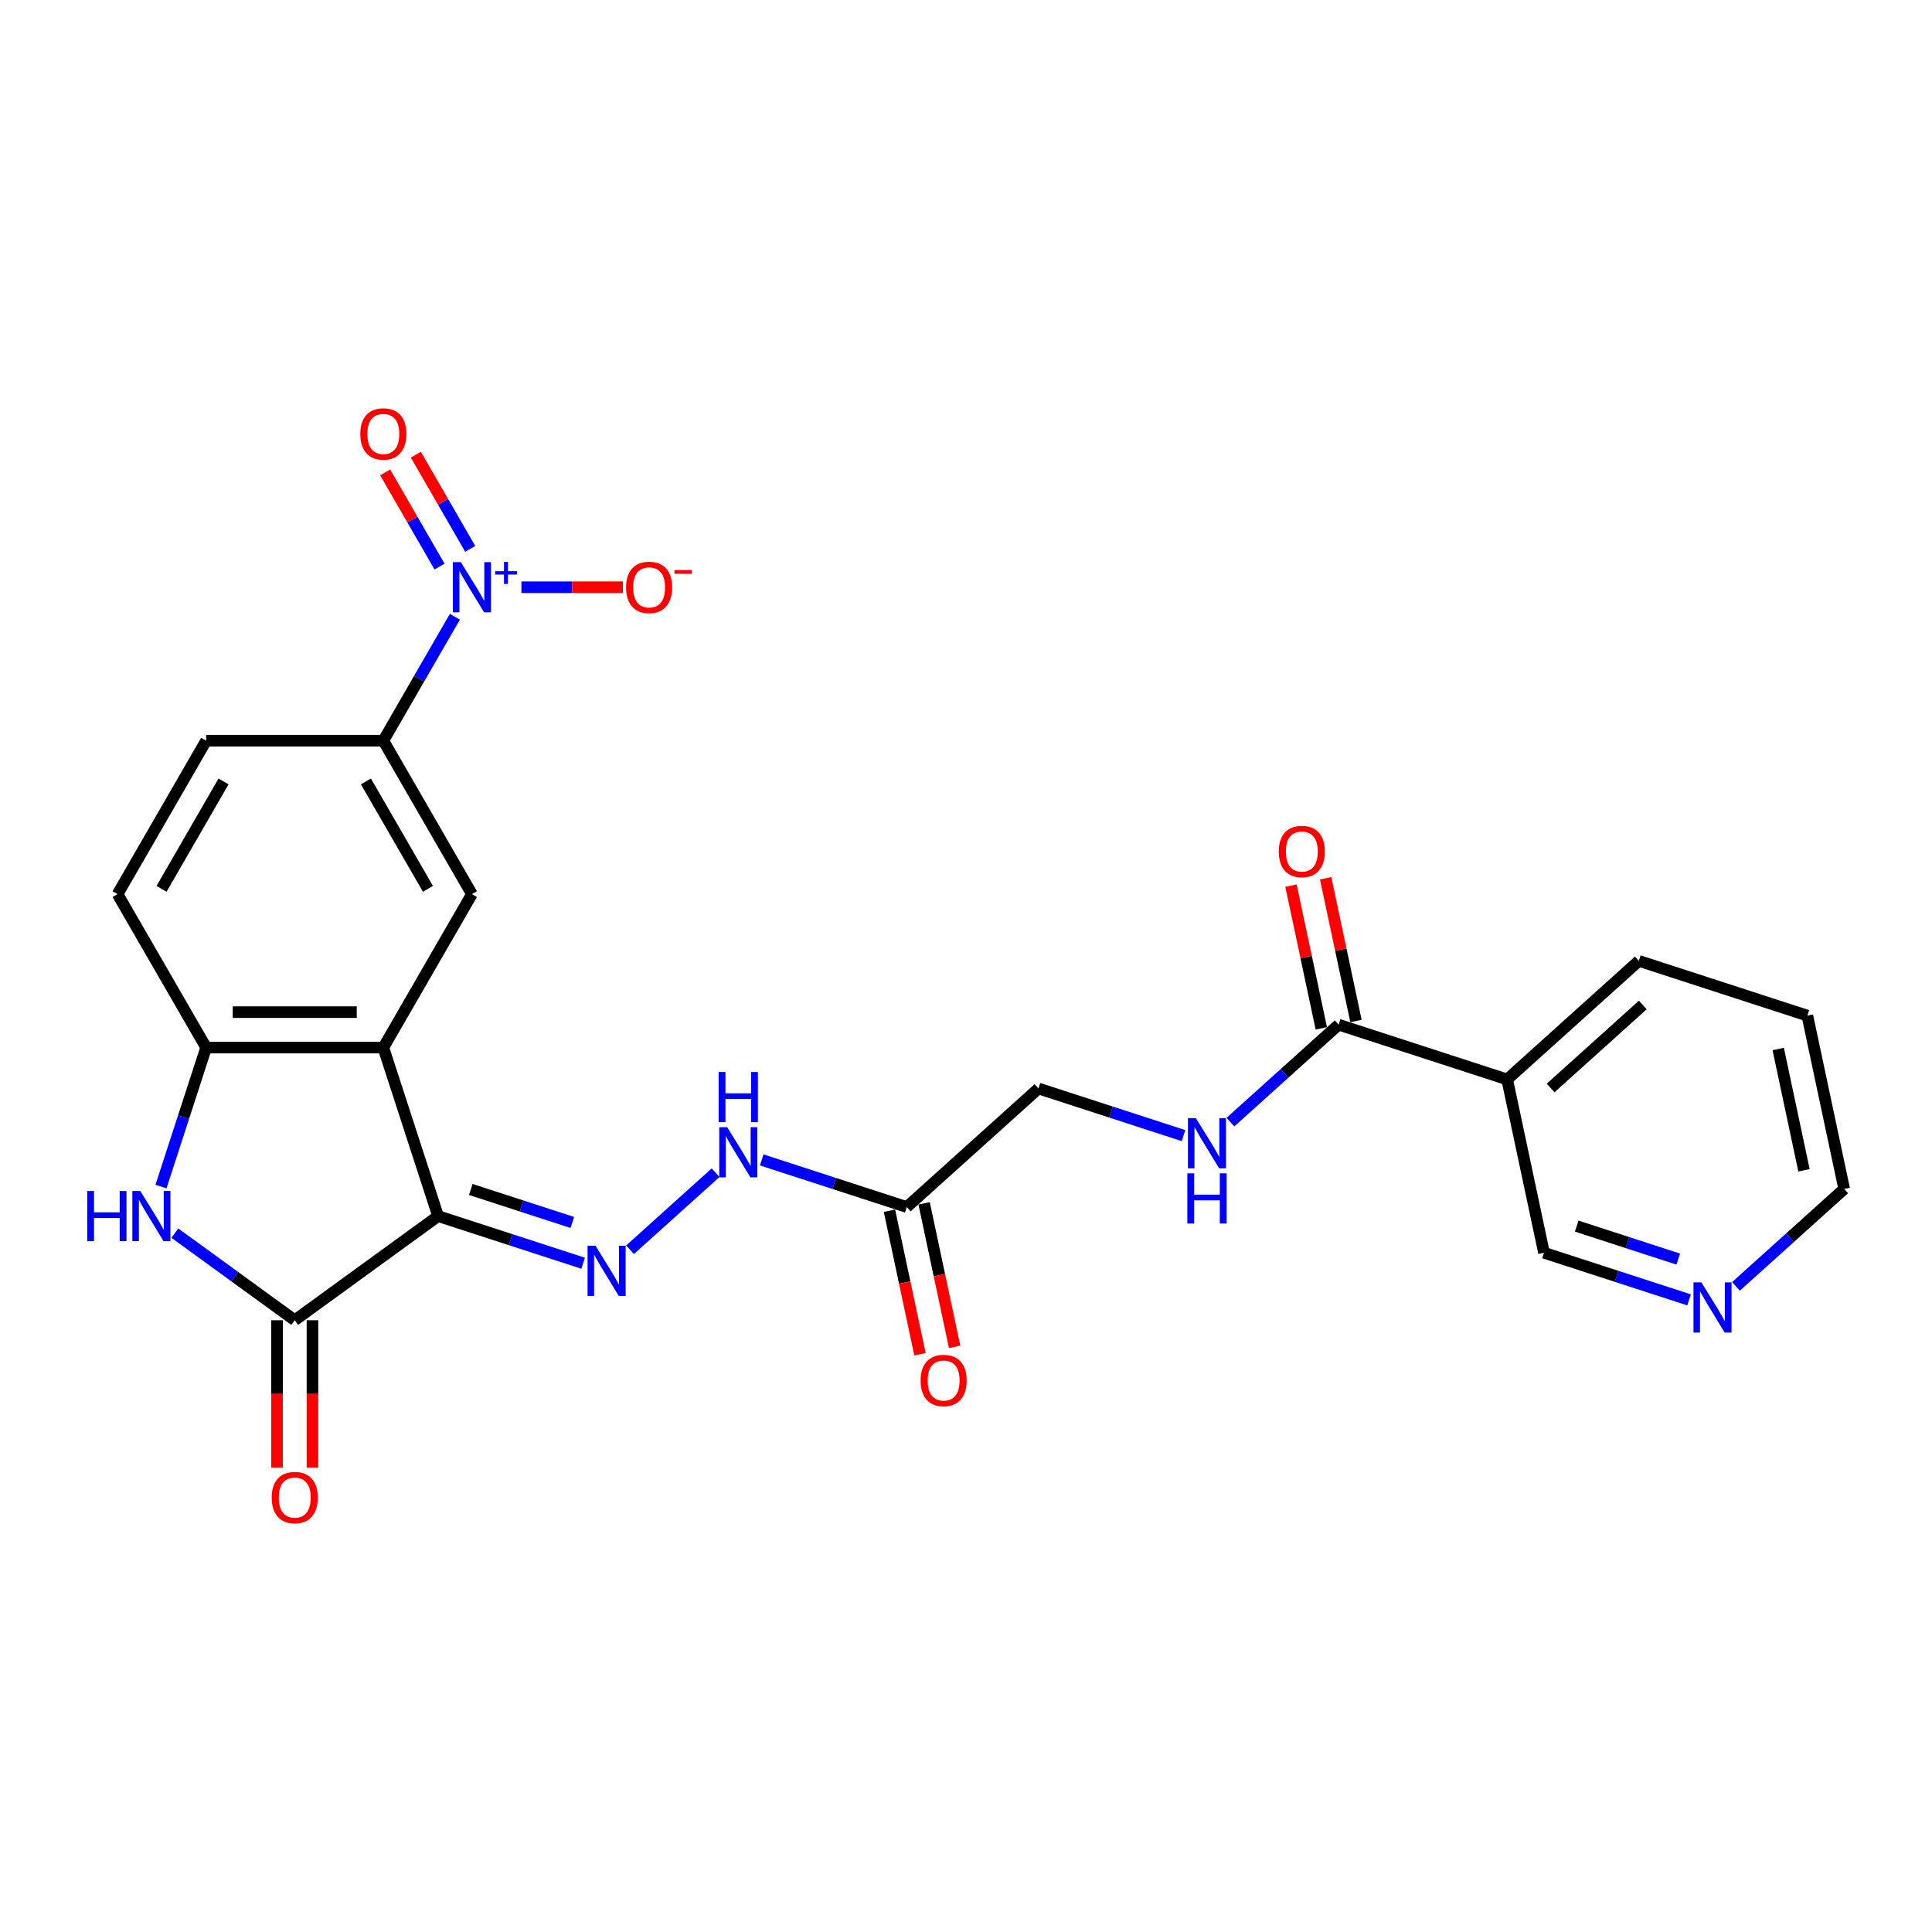 <?xml version='1.0' encoding='iso-8859-1'?>
<svg version='1.1' baseProfile='full'
              xmlns='http://www.w3.org/2000/svg'
                      xmlns:rdkit='http://www.rdkit.org/xml'
                      xmlns:xlink='http://www.w3.org/1999/xlink'
                  xml:space='preserve'
width='1000px' height='1000px' viewBox='0 0 1000 1000'>
<!-- END OF HEADER -->
<rect style='opacity:1.0;fill:#FFFFFF;stroke:none' width='1000' height='1000' x='0' y='0'> </rect>
<path class='bond-0' d='M 226.753,629.45 L 198.413,542.228' style='fill:none;fill-rule:evenodd;stroke:#000000;stroke-width:6px;stroke-linecap:butt;stroke-linejoin:miter;stroke-opacity:1' />
<path class='bond-1' d='M 226.753,629.45 L 152.558,683.356' style='fill:none;fill-rule:evenodd;stroke:#000000;stroke-width:6px;stroke-linecap:butt;stroke-linejoin:miter;stroke-opacity:1' />
<path class='bond-4' d='M 226.753,629.45 L 264.292,641.647' style='fill:none;fill-rule:evenodd;stroke:#000000;stroke-width:6px;stroke-linecap:butt;stroke-linejoin:miter;stroke-opacity:1' />
<path class='bond-4' d='M 264.292,641.647 L 301.832,653.845' style='fill:none;fill-rule:evenodd;stroke:#0000FF;stroke-width:6px;stroke-linecap:butt;stroke-linejoin:miter;stroke-opacity:1' />
<path class='bond-4' d='M 243.683,615.665 L 269.96,624.203' style='fill:none;fill-rule:evenodd;stroke:#000000;stroke-width:6px;stroke-linecap:butt;stroke-linejoin:miter;stroke-opacity:1' />
<path class='bond-4' d='M 269.96,624.203 L 296.238,632.741' style='fill:none;fill-rule:evenodd;stroke:#0000FF;stroke-width:6px;stroke-linecap:butt;stroke-linejoin:miter;stroke-opacity:1' />
<path class='bond-5' d='M 198.413,542.228 L 106.702,542.228' style='fill:none;fill-rule:evenodd;stroke:#000000;stroke-width:6px;stroke-linecap:butt;stroke-linejoin:miter;stroke-opacity:1' />
<path class='bond-5' d='M 184.656,523.886 L 120.459,523.886' style='fill:none;fill-rule:evenodd;stroke:#000000;stroke-width:6px;stroke-linecap:butt;stroke-linejoin:miter;stroke-opacity:1' />
<path class='bond-6' d='M 198.413,542.228 L 244.268,462.805' style='fill:none;fill-rule:evenodd;stroke:#000000;stroke-width:6px;stroke-linecap:butt;stroke-linejoin:miter;stroke-opacity:1' />
<path class='bond-3' d='M 152.558,683.356 L 121.531,660.814' style='fill:none;fill-rule:evenodd;stroke:#000000;stroke-width:6px;stroke-linecap:butt;stroke-linejoin:miter;stroke-opacity:1' />
<path class='bond-3' d='M 121.531,660.814 L 90.505,638.272' style='fill:none;fill-rule:evenodd;stroke:#0000FF;stroke-width:6px;stroke-linecap:butt;stroke-linejoin:miter;stroke-opacity:1' />
<path class='bond-15' d='M 143.387,683.356 L 143.387,721.498' style='fill:none;fill-rule:evenodd;stroke:#000000;stroke-width:6px;stroke-linecap:butt;stroke-linejoin:miter;stroke-opacity:1' />
<path class='bond-15' d='M 143.387,721.498 L 143.387,759.64' style='fill:none;fill-rule:evenodd;stroke:#FF0000;stroke-width:6px;stroke-linecap:butt;stroke-linejoin:miter;stroke-opacity:1' />
<path class='bond-15' d='M 161.729,683.356 L 161.729,721.498' style='fill:none;fill-rule:evenodd;stroke:#000000;stroke-width:6px;stroke-linecap:butt;stroke-linejoin:miter;stroke-opacity:1' />
<path class='bond-15' d='M 161.729,721.498 L 161.729,759.64' style='fill:none;fill-rule:evenodd;stroke:#FF0000;stroke-width:6px;stroke-linecap:butt;stroke-linejoin:miter;stroke-opacity:1' />
<path class='bond-2' d='M 235.447,319.237 L 216.93,351.309' style='fill:none;fill-rule:evenodd;stroke:#0000FF;stroke-width:6px;stroke-linecap:butt;stroke-linejoin:miter;stroke-opacity:1' />
<path class='bond-2' d='M 216.93,351.309 L 198.413,383.381' style='fill:none;fill-rule:evenodd;stroke:#000000;stroke-width:6px;stroke-linecap:butt;stroke-linejoin:miter;stroke-opacity:1' />
<path class='bond-13' d='M 269.896,303.958 L 296.15,303.958' style='fill:none;fill-rule:evenodd;stroke:#0000FF;stroke-width:6px;stroke-linecap:butt;stroke-linejoin:miter;stroke-opacity:1' />
<path class='bond-13' d='M 296.15,303.958 L 322.404,303.958' style='fill:none;fill-rule:evenodd;stroke:#FF0000;stroke-width:6px;stroke-linecap:butt;stroke-linejoin:miter;stroke-opacity:1' />
<path class='bond-14' d='M 243.389,284.093 L 229.314,259.715' style='fill:none;fill-rule:evenodd;stroke:#0000FF;stroke-width:6px;stroke-linecap:butt;stroke-linejoin:miter;stroke-opacity:1' />
<path class='bond-14' d='M 229.314,259.715 L 215.239,235.337' style='fill:none;fill-rule:evenodd;stroke:#FF0000;stroke-width:6px;stroke-linecap:butt;stroke-linejoin:miter;stroke-opacity:1' />
<path class='bond-14' d='M 227.504,293.264 L 213.43,268.886' style='fill:none;fill-rule:evenodd;stroke:#0000FF;stroke-width:6px;stroke-linecap:butt;stroke-linejoin:miter;stroke-opacity:1' />
<path class='bond-14' d='M 213.43,268.886 L 199.355,244.508' style='fill:none;fill-rule:evenodd;stroke:#FF0000;stroke-width:6px;stroke-linecap:butt;stroke-linejoin:miter;stroke-opacity:1' />
<path class='bond-26' d='M 83.327,614.171 L 95.015,578.199' style='fill:none;fill-rule:evenodd;stroke:#0000FF;stroke-width:6px;stroke-linecap:butt;stroke-linejoin:miter;stroke-opacity:1' />
<path class='bond-26' d='M 95.015,578.199 L 106.702,542.228' style='fill:none;fill-rule:evenodd;stroke:#000000;stroke-width:6px;stroke-linecap:butt;stroke-linejoin:miter;stroke-opacity:1' />
<path class='bond-11' d='M 326.117,646.857 L 370.395,606.989' style='fill:none;fill-rule:evenodd;stroke:#0000FF;stroke-width:6px;stroke-linecap:butt;stroke-linejoin:miter;stroke-opacity:1' />
<path class='bond-16' d='M 106.702,542.228 L 60.847,462.805' style='fill:none;fill-rule:evenodd;stroke:#000000;stroke-width:6px;stroke-linecap:butt;stroke-linejoin:miter;stroke-opacity:1' />
<path class='bond-7' d='M 244.268,462.805 L 198.413,383.381' style='fill:none;fill-rule:evenodd;stroke:#000000;stroke-width:6px;stroke-linecap:butt;stroke-linejoin:miter;stroke-opacity:1' />
<path class='bond-7' d='M 221.505,460.062 L 189.406,404.466' style='fill:none;fill-rule:evenodd;stroke:#000000;stroke-width:6px;stroke-linecap:butt;stroke-linejoin:miter;stroke-opacity:1' />
<path class='bond-20' d='M 198.413,383.381 L 106.702,383.381' style='fill:none;fill-rule:evenodd;stroke:#000000;stroke-width:6px;stroke-linecap:butt;stroke-linejoin:miter;stroke-opacity:1' />
<path class='bond-8' d='M 692.88,530.371 L 664.874,555.588' style='fill:none;fill-rule:evenodd;stroke:#000000;stroke-width:6px;stroke-linecap:butt;stroke-linejoin:miter;stroke-opacity:1' />
<path class='bond-8' d='M 664.874,555.588 L 636.869,580.804' style='fill:none;fill-rule:evenodd;stroke:#0000FF;stroke-width:6px;stroke-linecap:butt;stroke-linejoin:miter;stroke-opacity:1' />
<path class='bond-10' d='M 692.88,530.371 L 780.102,558.711' style='fill:none;fill-rule:evenodd;stroke:#000000;stroke-width:6px;stroke-linecap:butt;stroke-linejoin:miter;stroke-opacity:1' />
<path class='bond-17' d='M 701.851,528.465 L 693.999,491.526' style='fill:none;fill-rule:evenodd;stroke:#000000;stroke-width:6px;stroke-linecap:butt;stroke-linejoin:miter;stroke-opacity:1' />
<path class='bond-17' d='M 693.999,491.526 L 686.148,454.588' style='fill:none;fill-rule:evenodd;stroke:#FF0000;stroke-width:6px;stroke-linecap:butt;stroke-linejoin:miter;stroke-opacity:1' />
<path class='bond-17' d='M 683.91,532.278 L 676.058,495.34' style='fill:none;fill-rule:evenodd;stroke:#000000;stroke-width:6px;stroke-linecap:butt;stroke-linejoin:miter;stroke-opacity:1' />
<path class='bond-17' d='M 676.058,495.34 L 668.207,458.401' style='fill:none;fill-rule:evenodd;stroke:#FF0000;stroke-width:6px;stroke-linecap:butt;stroke-linejoin:miter;stroke-opacity:1' />
<path class='bond-9' d='M 469.35,624.764 L 431.811,612.566' style='fill:none;fill-rule:evenodd;stroke:#000000;stroke-width:6px;stroke-linecap:butt;stroke-linejoin:miter;stroke-opacity:1' />
<path class='bond-9' d='M 431.811,612.566 L 394.271,600.369' style='fill:none;fill-rule:evenodd;stroke:#0000FF;stroke-width:6px;stroke-linecap:butt;stroke-linejoin:miter;stroke-opacity:1' />
<path class='bond-18' d='M 460.38,626.67 L 468.274,663.811' style='fill:none;fill-rule:evenodd;stroke:#000000;stroke-width:6px;stroke-linecap:butt;stroke-linejoin:miter;stroke-opacity:1' />
<path class='bond-18' d='M 468.274,663.811 L 476.169,700.951' style='fill:none;fill-rule:evenodd;stroke:#FF0000;stroke-width:6px;stroke-linecap:butt;stroke-linejoin:miter;stroke-opacity:1' />
<path class='bond-18' d='M 478.321,622.857 L 486.215,659.997' style='fill:none;fill-rule:evenodd;stroke:#000000;stroke-width:6px;stroke-linecap:butt;stroke-linejoin:miter;stroke-opacity:1' />
<path class='bond-18' d='M 486.215,659.997 L 494.11,697.138' style='fill:none;fill-rule:evenodd;stroke:#FF0000;stroke-width:6px;stroke-linecap:butt;stroke-linejoin:miter;stroke-opacity:1' />
<path class='bond-21' d='M 469.35,624.764 L 537.504,563.398' style='fill:none;fill-rule:evenodd;stroke:#000000;stroke-width:6px;stroke-linecap:butt;stroke-linejoin:miter;stroke-opacity:1' />
<path class='bond-22' d='M 780.102,558.711 L 799.17,648.418' style='fill:none;fill-rule:evenodd;stroke:#000000;stroke-width:6px;stroke-linecap:butt;stroke-linejoin:miter;stroke-opacity:1' />
<path class='bond-23' d='M 780.102,558.711 L 848.256,497.345' style='fill:none;fill-rule:evenodd;stroke:#000000;stroke-width:6px;stroke-linecap:butt;stroke-linejoin:miter;stroke-opacity:1' />
<path class='bond-23' d='M 802.598,563.137 L 850.306,520.181' style='fill:none;fill-rule:evenodd;stroke:#000000;stroke-width:6px;stroke-linecap:butt;stroke-linejoin:miter;stroke-opacity:1' />
<path class='bond-12' d='M 612.584,587.792 L 575.044,575.595' style='fill:none;fill-rule:evenodd;stroke:#0000FF;stroke-width:6px;stroke-linecap:butt;stroke-linejoin:miter;stroke-opacity:1' />
<path class='bond-12' d='M 575.044,575.595 L 537.504,563.398' style='fill:none;fill-rule:evenodd;stroke:#000000;stroke-width:6px;stroke-linecap:butt;stroke-linejoin:miter;stroke-opacity:1' />
<path class='bond-27' d='M 60.847,462.805 L 106.702,383.381' style='fill:none;fill-rule:evenodd;stroke:#000000;stroke-width:6px;stroke-linecap:butt;stroke-linejoin:miter;stroke-opacity:1' />
<path class='bond-27' d='M 83.61,460.062 L 115.709,404.466' style='fill:none;fill-rule:evenodd;stroke:#000000;stroke-width:6px;stroke-linecap:butt;stroke-linejoin:miter;stroke-opacity:1' />
<path class='bond-19' d='M 874.249,672.812 L 836.709,660.615' style='fill:none;fill-rule:evenodd;stroke:#0000FF;stroke-width:6px;stroke-linecap:butt;stroke-linejoin:miter;stroke-opacity:1' />
<path class='bond-19' d='M 836.709,660.615 L 799.17,648.418' style='fill:none;fill-rule:evenodd;stroke:#000000;stroke-width:6px;stroke-linecap:butt;stroke-linejoin:miter;stroke-opacity:1' />
<path class='bond-19' d='M 868.655,651.709 L 842.377,643.171' style='fill:none;fill-rule:evenodd;stroke:#0000FF;stroke-width:6px;stroke-linecap:butt;stroke-linejoin:miter;stroke-opacity:1' />
<path class='bond-19' d='M 842.377,643.171 L 816.1,634.633' style='fill:none;fill-rule:evenodd;stroke:#000000;stroke-width:6px;stroke-linecap:butt;stroke-linejoin:miter;stroke-opacity:1' />
<path class='bond-28' d='M 898.534,665.825 L 926.54,640.608' style='fill:none;fill-rule:evenodd;stroke:#0000FF;stroke-width:6px;stroke-linecap:butt;stroke-linejoin:miter;stroke-opacity:1' />
<path class='bond-28' d='M 926.54,640.608 L 954.545,615.392' style='fill:none;fill-rule:evenodd;stroke:#000000;stroke-width:6px;stroke-linecap:butt;stroke-linejoin:miter;stroke-opacity:1' />
<path class='bond-25' d='M 848.256,497.345 L 935.478,525.685' style='fill:none;fill-rule:evenodd;stroke:#000000;stroke-width:6px;stroke-linecap:butt;stroke-linejoin:miter;stroke-opacity:1' />
<path class='bond-24' d='M 954.545,615.392 L 935.478,525.685' style='fill:none;fill-rule:evenodd;stroke:#000000;stroke-width:6px;stroke-linecap:butt;stroke-linejoin:miter;stroke-opacity:1' />
<path class='bond-24' d='M 933.744,605.749 L 920.397,542.955' style='fill:none;fill-rule:evenodd;stroke:#000000;stroke-width:6px;stroke-linecap:butt;stroke-linejoin:miter;stroke-opacity:1' />
<path  class='atom-3' d='M 238.527 290.971
L 247.038 304.728
Q 247.881 306.085, 249.239 308.543
Q 250.596 311.001, 250.669 311.148
L 250.669 290.971
L 254.118 290.971
L 254.118 316.944
L 250.559 316.944
L 241.425 301.903
Q 240.361 300.142, 239.224 298.125
Q 238.123 296.107, 237.793 295.484
L 237.793 316.944
L 234.418 316.944
L 234.418 290.971
L 238.527 290.971
' fill='#0000FF'/>
<path  class='atom-3' d='M 256.297 295.653
L 260.873 295.653
L 260.873 290.835
L 262.906 290.835
L 262.906 295.653
L 267.603 295.653
L 267.603 297.396
L 262.906 297.396
L 262.906 302.239
L 260.873 302.239
L 260.873 297.396
L 256.297 297.396
L 256.297 295.653
' fill='#0000FF'/>
<path  class='atom-4' d='M 45.145 616.464
L 48.666 616.464
L 48.666 627.506
L 61.946 627.506
L 61.946 616.464
L 65.468 616.464
L 65.468 642.436
L 61.946 642.436
L 61.946 630.44
L 48.666 630.44
L 48.666 642.436
L 45.145 642.436
L 45.145 616.464
' fill='#0000FF'/>
<path  class='atom-4' d='M 72.621 616.464
L 81.132 630.22
Q 81.976 631.577, 83.333 634.035
Q 84.69 636.493, 84.764 636.64
L 84.764 616.464
L 88.212 616.464
L 88.212 642.436
L 84.654 642.436
L 75.519 627.395
Q 74.456 625.635, 73.318 623.617
Q 72.218 621.599, 71.888 620.976
L 71.888 642.436
L 68.513 642.436
L 68.513 616.464
L 72.621 616.464
' fill='#0000FF'/>
<path  class='atom-5' d='M 308.233 644.804
L 316.744 658.56
Q 317.588 659.918, 318.945 662.375
Q 320.303 664.833, 320.376 664.98
L 320.376 644.804
L 323.824 644.804
L 323.824 670.776
L 320.266 670.776
L 311.132 655.736
Q 310.068 653.975, 308.93 651.957
Q 307.83 649.939, 307.5 649.316
L 307.5 670.776
L 304.125 670.776
L 304.125 644.804
L 308.233 644.804
' fill='#0000FF'/>
<path  class='atom-12' d='M 376.388 583.437
L 384.898 597.194
Q 385.742 598.551, 387.099 601.009
Q 388.457 603.467, 388.53 603.614
L 388.53 583.437
L 391.978 583.437
L 391.978 609.41
L 388.42 609.41
L 379.286 594.369
Q 378.222 592.609, 377.085 590.591
Q 375.984 588.573, 375.654 587.95
L 375.654 609.41
L 372.279 609.41
L 372.279 583.437
L 376.388 583.437
' fill='#0000FF'/>
<path  class='atom-12' d='M 371.967 554.868
L 375.489 554.868
L 375.489 565.91
L 388.768 565.91
L 388.768 554.868
L 392.29 554.868
L 392.29 580.84
L 388.768 580.84
L 388.768 568.845
L 375.489 568.845
L 375.489 580.84
L 371.967 580.84
L 371.967 554.868
' fill='#0000FF'/>
<path  class='atom-13' d='M 618.985 578.751
L 627.496 592.508
Q 628.34 593.865, 629.697 596.323
Q 631.054 598.781, 631.128 598.928
L 631.128 578.751
L 634.576 578.751
L 634.576 604.724
L 631.018 604.724
L 621.883 589.683
Q 620.819 587.922, 619.682 585.905
Q 618.582 583.887, 618.251 583.264
L 618.251 604.724
L 614.876 604.724
L 614.876 578.751
L 618.985 578.751
' fill='#0000FF'/>
<path  class='atom-13' d='M 614.565 607.321
L 618.086 607.321
L 618.086 618.363
L 631.366 618.363
L 631.366 607.321
L 634.888 607.321
L 634.888 633.293
L 631.366 633.293
L 631.366 621.298
L 618.086 621.298
L 618.086 633.293
L 614.565 633.293
L 614.565 607.321
' fill='#0000FF'/>
<path  class='atom-14' d='M 324.056 304.031
Q 324.056 297.795, 327.137 294.31
Q 330.219 290.825, 335.978 290.825
Q 341.738 290.825, 344.819 294.31
Q 347.901 297.795, 347.901 304.031
Q 347.901 310.341, 344.782 313.936
Q 341.664 317.494, 335.978 317.494
Q 330.256 317.494, 327.137 313.936
Q 324.056 310.377, 324.056 304.031
M 335.978 314.559
Q 339.94 314.559, 342.068 311.918
Q 344.232 309.24, 344.232 304.031
Q 344.232 298.932, 342.068 296.364
Q 339.94 293.759, 335.978 293.759
Q 332.016 293.759, 329.852 296.327
Q 327.724 298.895, 327.724 304.031
Q 327.724 309.277, 329.852 311.918
Q 332.016 314.559, 335.978 314.559
' fill='#FF0000'/>
<path  class='atom-14' d='M 349.111 295.064
L 357.997 295.064
L 357.997 297.001
L 349.111 297.001
L 349.111 295.064
' fill='#FF0000'/>
<path  class='atom-15' d='M 186.49 224.607
Q 186.49 218.371, 189.572 214.886
Q 192.653 211.401, 198.413 211.401
Q 204.172 211.401, 207.254 214.886
Q 210.335 218.371, 210.335 224.607
Q 210.335 230.917, 207.217 234.512
Q 204.099 238.071, 198.413 238.071
Q 192.69 238.071, 189.572 234.512
Q 186.49 230.954, 186.49 224.607
M 198.413 235.136
Q 202.375 235.136, 204.502 232.495
Q 206.667 229.817, 206.667 224.607
Q 206.667 219.508, 204.502 216.94
Q 202.375 214.336, 198.413 214.336
Q 194.451 214.336, 192.286 216.904
Q 190.159 219.472, 190.159 224.607
Q 190.159 229.853, 192.286 232.495
Q 194.451 235.136, 198.413 235.136
' fill='#FF0000'/>
<path  class='atom-16' d='M 140.635 775.14
Q 140.635 768.903, 143.717 765.418
Q 146.798 761.933, 152.558 761.933
Q 158.317 761.933, 161.398 765.418
Q 164.48 768.903, 164.48 775.14
Q 164.48 781.449, 161.362 785.044
Q 158.244 788.603, 152.558 788.603
Q 146.835 788.603, 143.717 785.044
Q 140.635 781.486, 140.635 775.14
M 152.558 785.668
Q 156.519 785.668, 158.647 783.027
Q 160.812 780.349, 160.812 775.14
Q 160.812 770.04, 158.647 767.473
Q 156.519 764.868, 152.558 764.868
Q 148.596 764.868, 146.431 767.436
Q 144.304 770.004, 144.304 775.14
Q 144.304 780.385, 146.431 783.027
Q 148.596 785.668, 152.558 785.668
' fill='#FF0000'/>
<path  class='atom-18' d='M 661.89 440.738
Q 661.89 434.502, 664.972 431.017
Q 668.053 427.532, 673.813 427.532
Q 679.572 427.532, 682.653 431.017
Q 685.735 434.502, 685.735 440.738
Q 685.735 447.048, 682.617 450.643
Q 679.499 454.202, 673.813 454.202
Q 668.09 454.202, 664.972 450.643
Q 661.89 447.085, 661.89 440.738
M 673.813 451.267
Q 677.774 451.267, 679.902 448.626
Q 682.067 445.948, 682.067 440.738
Q 682.067 435.639, 679.902 433.071
Q 677.774 430.467, 673.813 430.467
Q 669.851 430.467, 667.686 433.035
Q 665.559 435.603, 665.559 440.738
Q 665.559 445.984, 667.686 448.626
Q 669.851 451.267, 673.813 451.267
' fill='#FF0000'/>
<path  class='atom-19' d='M 476.496 714.543
Q 476.496 708.307, 479.577 704.822
Q 482.659 701.337, 488.418 701.337
Q 494.177 701.337, 497.259 704.822
Q 500.34 708.307, 500.34 714.543
Q 500.34 720.853, 497.222 724.448
Q 494.104 728.006, 488.418 728.006
Q 482.695 728.006, 479.577 724.448
Q 476.496 720.89, 476.496 714.543
M 488.418 725.072
Q 492.38 725.072, 494.508 722.43
Q 496.672 719.753, 496.672 714.543
Q 496.672 709.444, 494.508 706.876
Q 492.38 704.272, 488.418 704.272
Q 484.456 704.272, 482.292 706.84
Q 480.164 709.408, 480.164 714.543
Q 480.164 719.789, 482.292 722.43
Q 484.456 725.072, 488.418 725.072
' fill='#FF0000'/>
<path  class='atom-20' d='M 880.65 663.772
L 889.161 677.528
Q 890.005 678.885, 891.362 681.343
Q 892.719 683.801, 892.793 683.948
L 892.793 663.772
L 896.241 663.772
L 896.241 689.744
L 892.683 689.744
L 883.548 674.703
Q 882.485 672.943, 881.347 670.925
Q 880.247 668.907, 879.917 668.284
L 879.917 689.744
L 876.542 689.744
L 876.542 663.772
L 880.65 663.772
' fill='#0000FF'/>
</svg>
